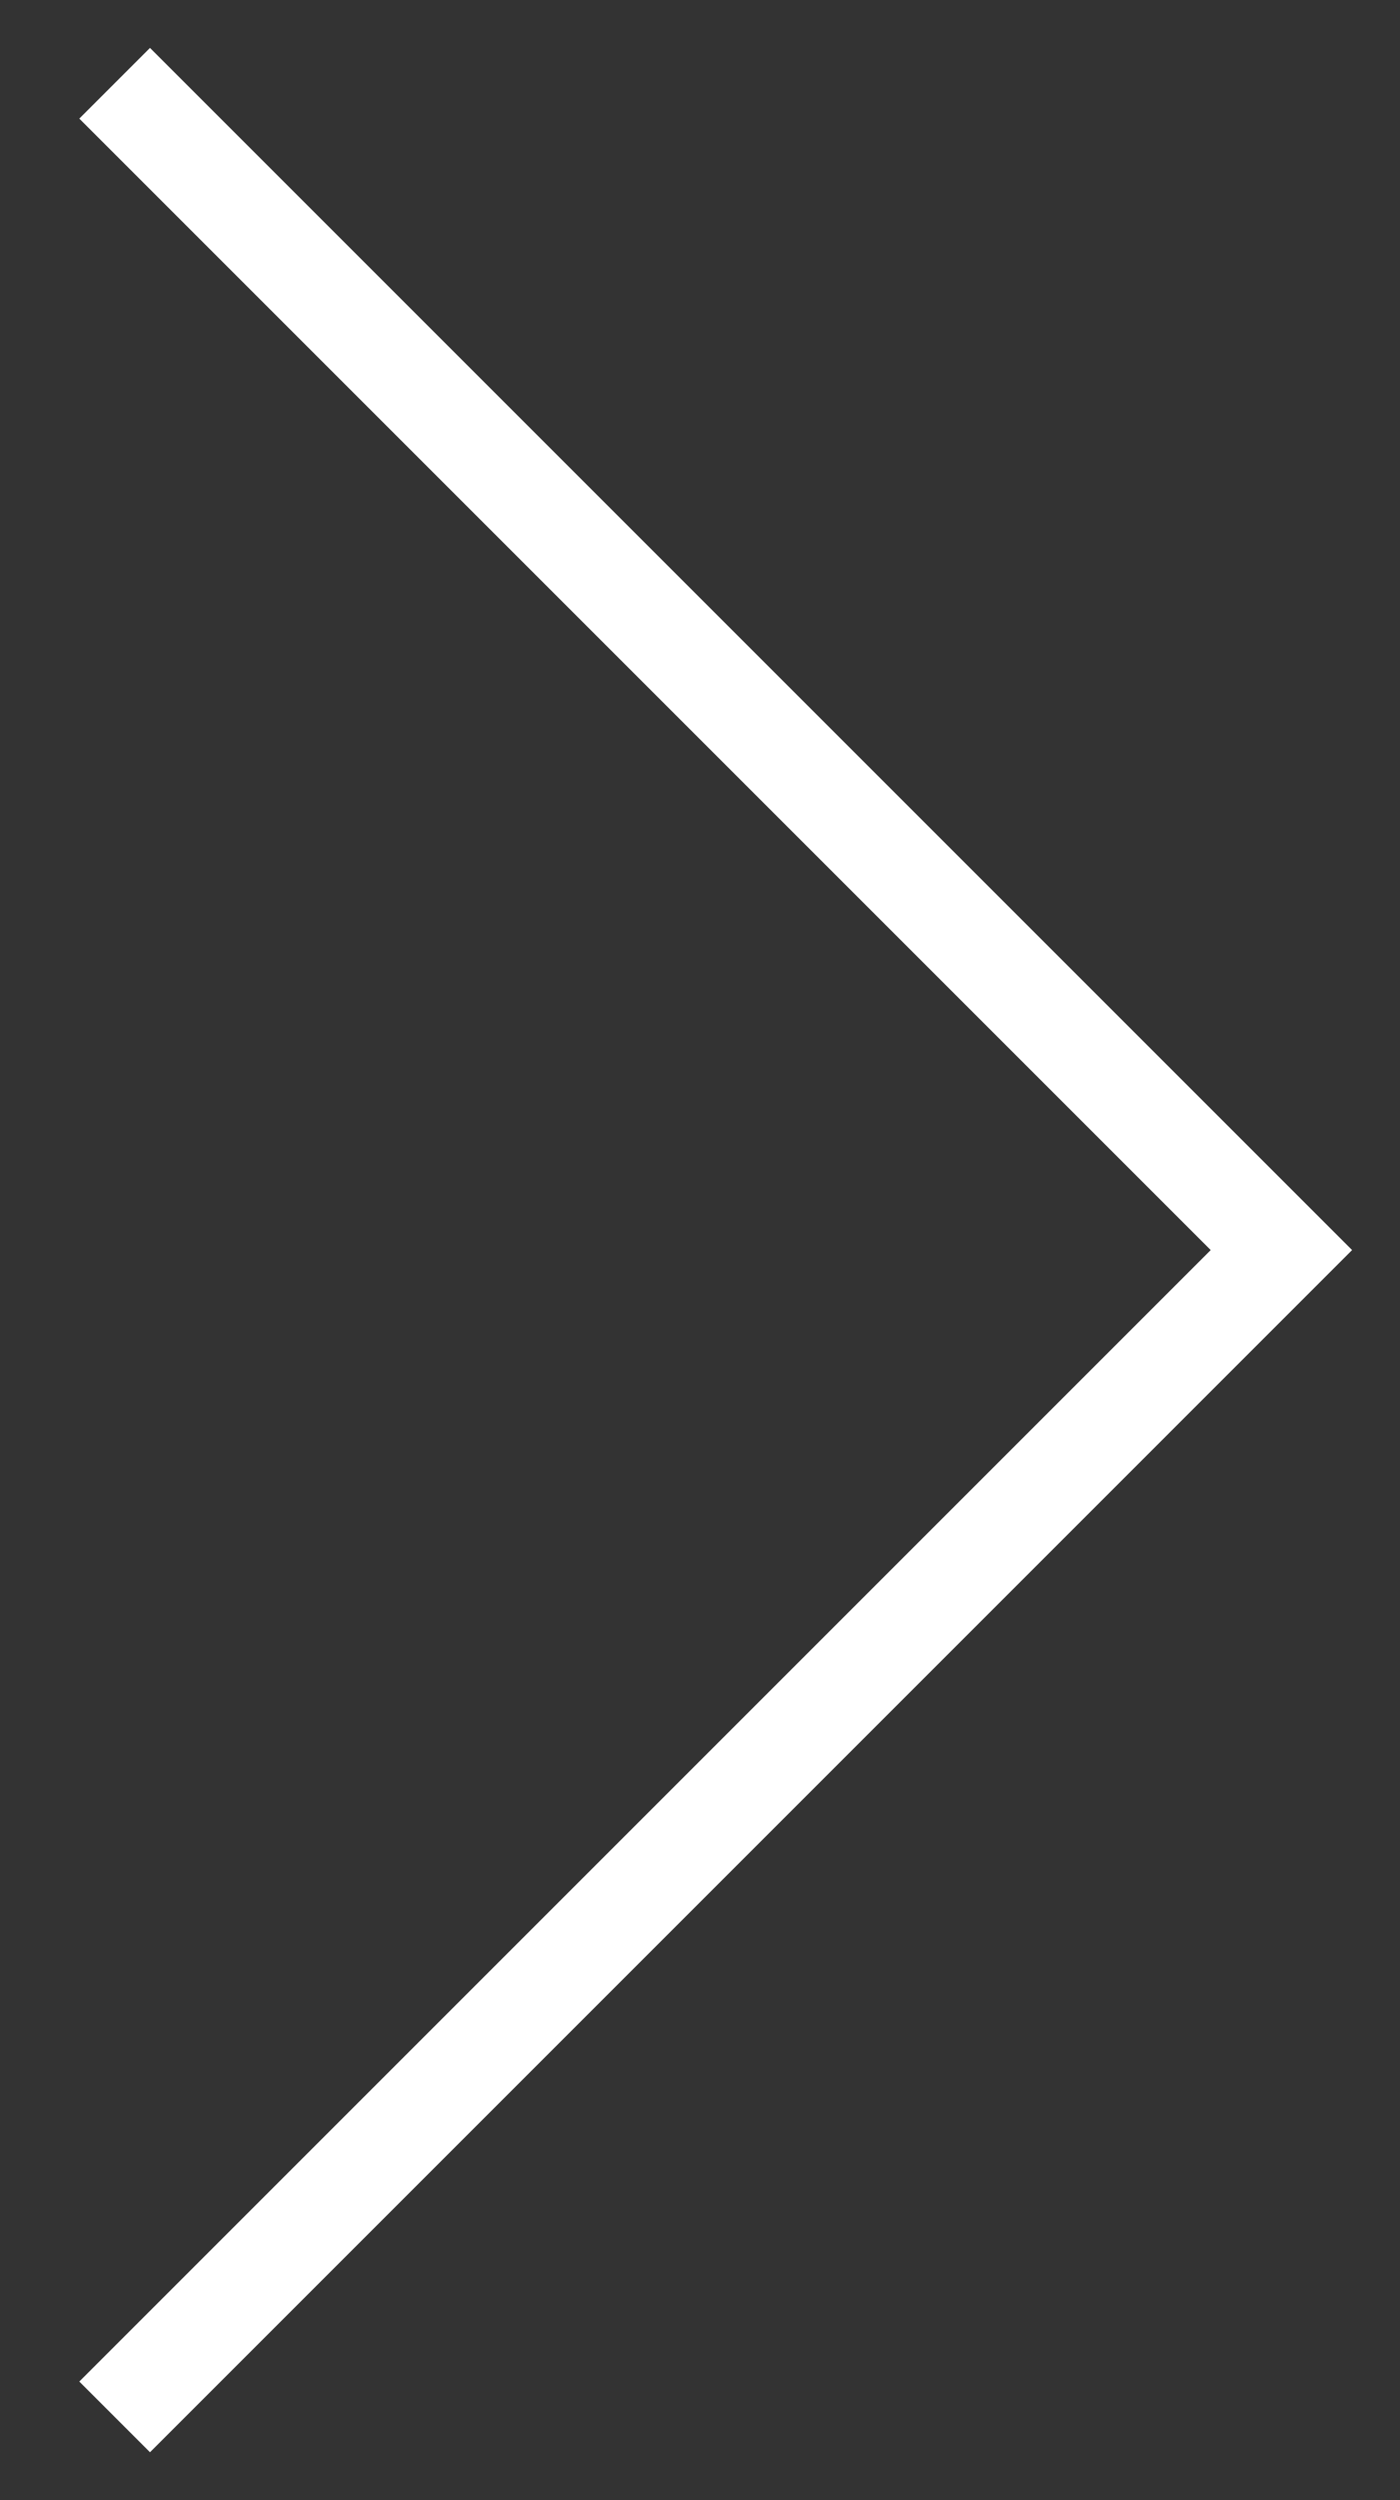 <svg fill="#fff" xmlns="http://www.w3.org/2000/svg" width="14" height="25"><rect width="100%" height="100%" fill="#333333" stroke="none"/><path fill-rule="evenodd" d="M12.107 12.5L.793 1.186 1.5.479l11.314 11.314.707.707-.707.707L1.5 24.521l-.707-.707L12.107 12.5z"/></svg>